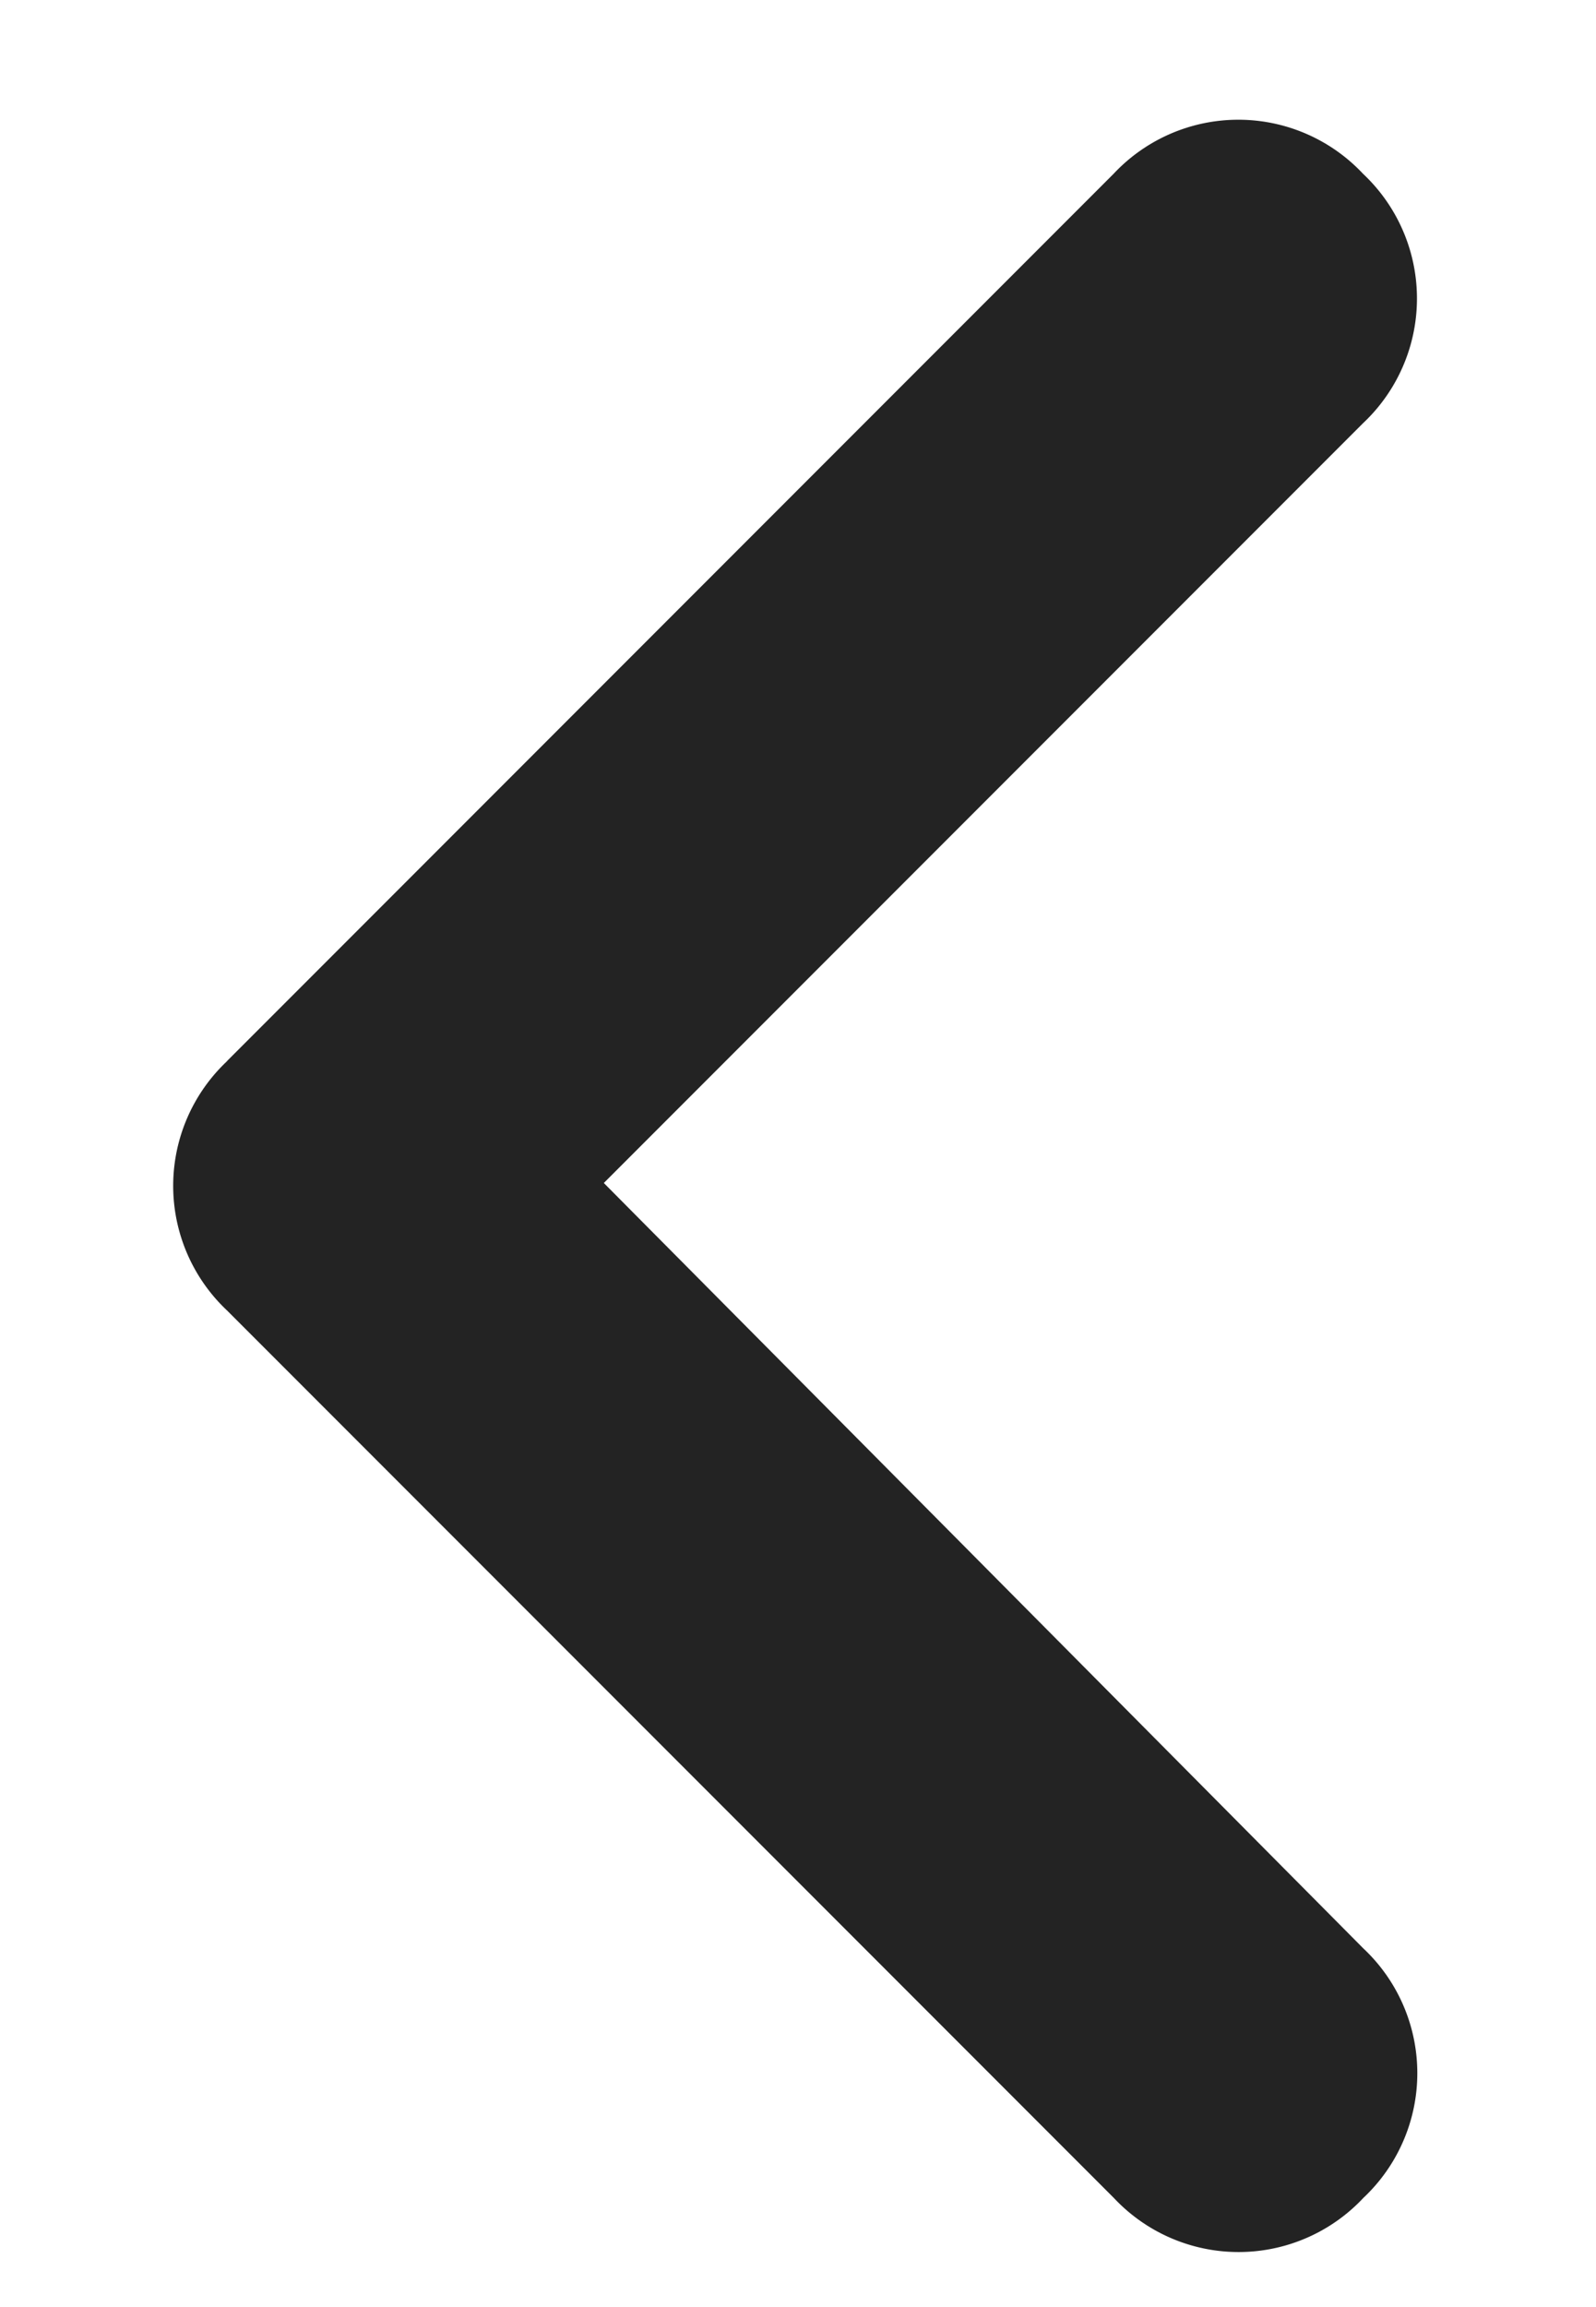 <svg width="9" height="13" fill="none" xmlns="http://www.w3.org/2000/svg"><path d="M1.281 5.979a.964.964 0 000 1.406l5 5a.964.964 0 001.407 0 .964.964 0 000-1.406L3.405 6.666l4.281-4.281a.964.964 0 000-1.406.964.964 0 00-1.406 0l-5 5z" fill="#232323"/></svg>